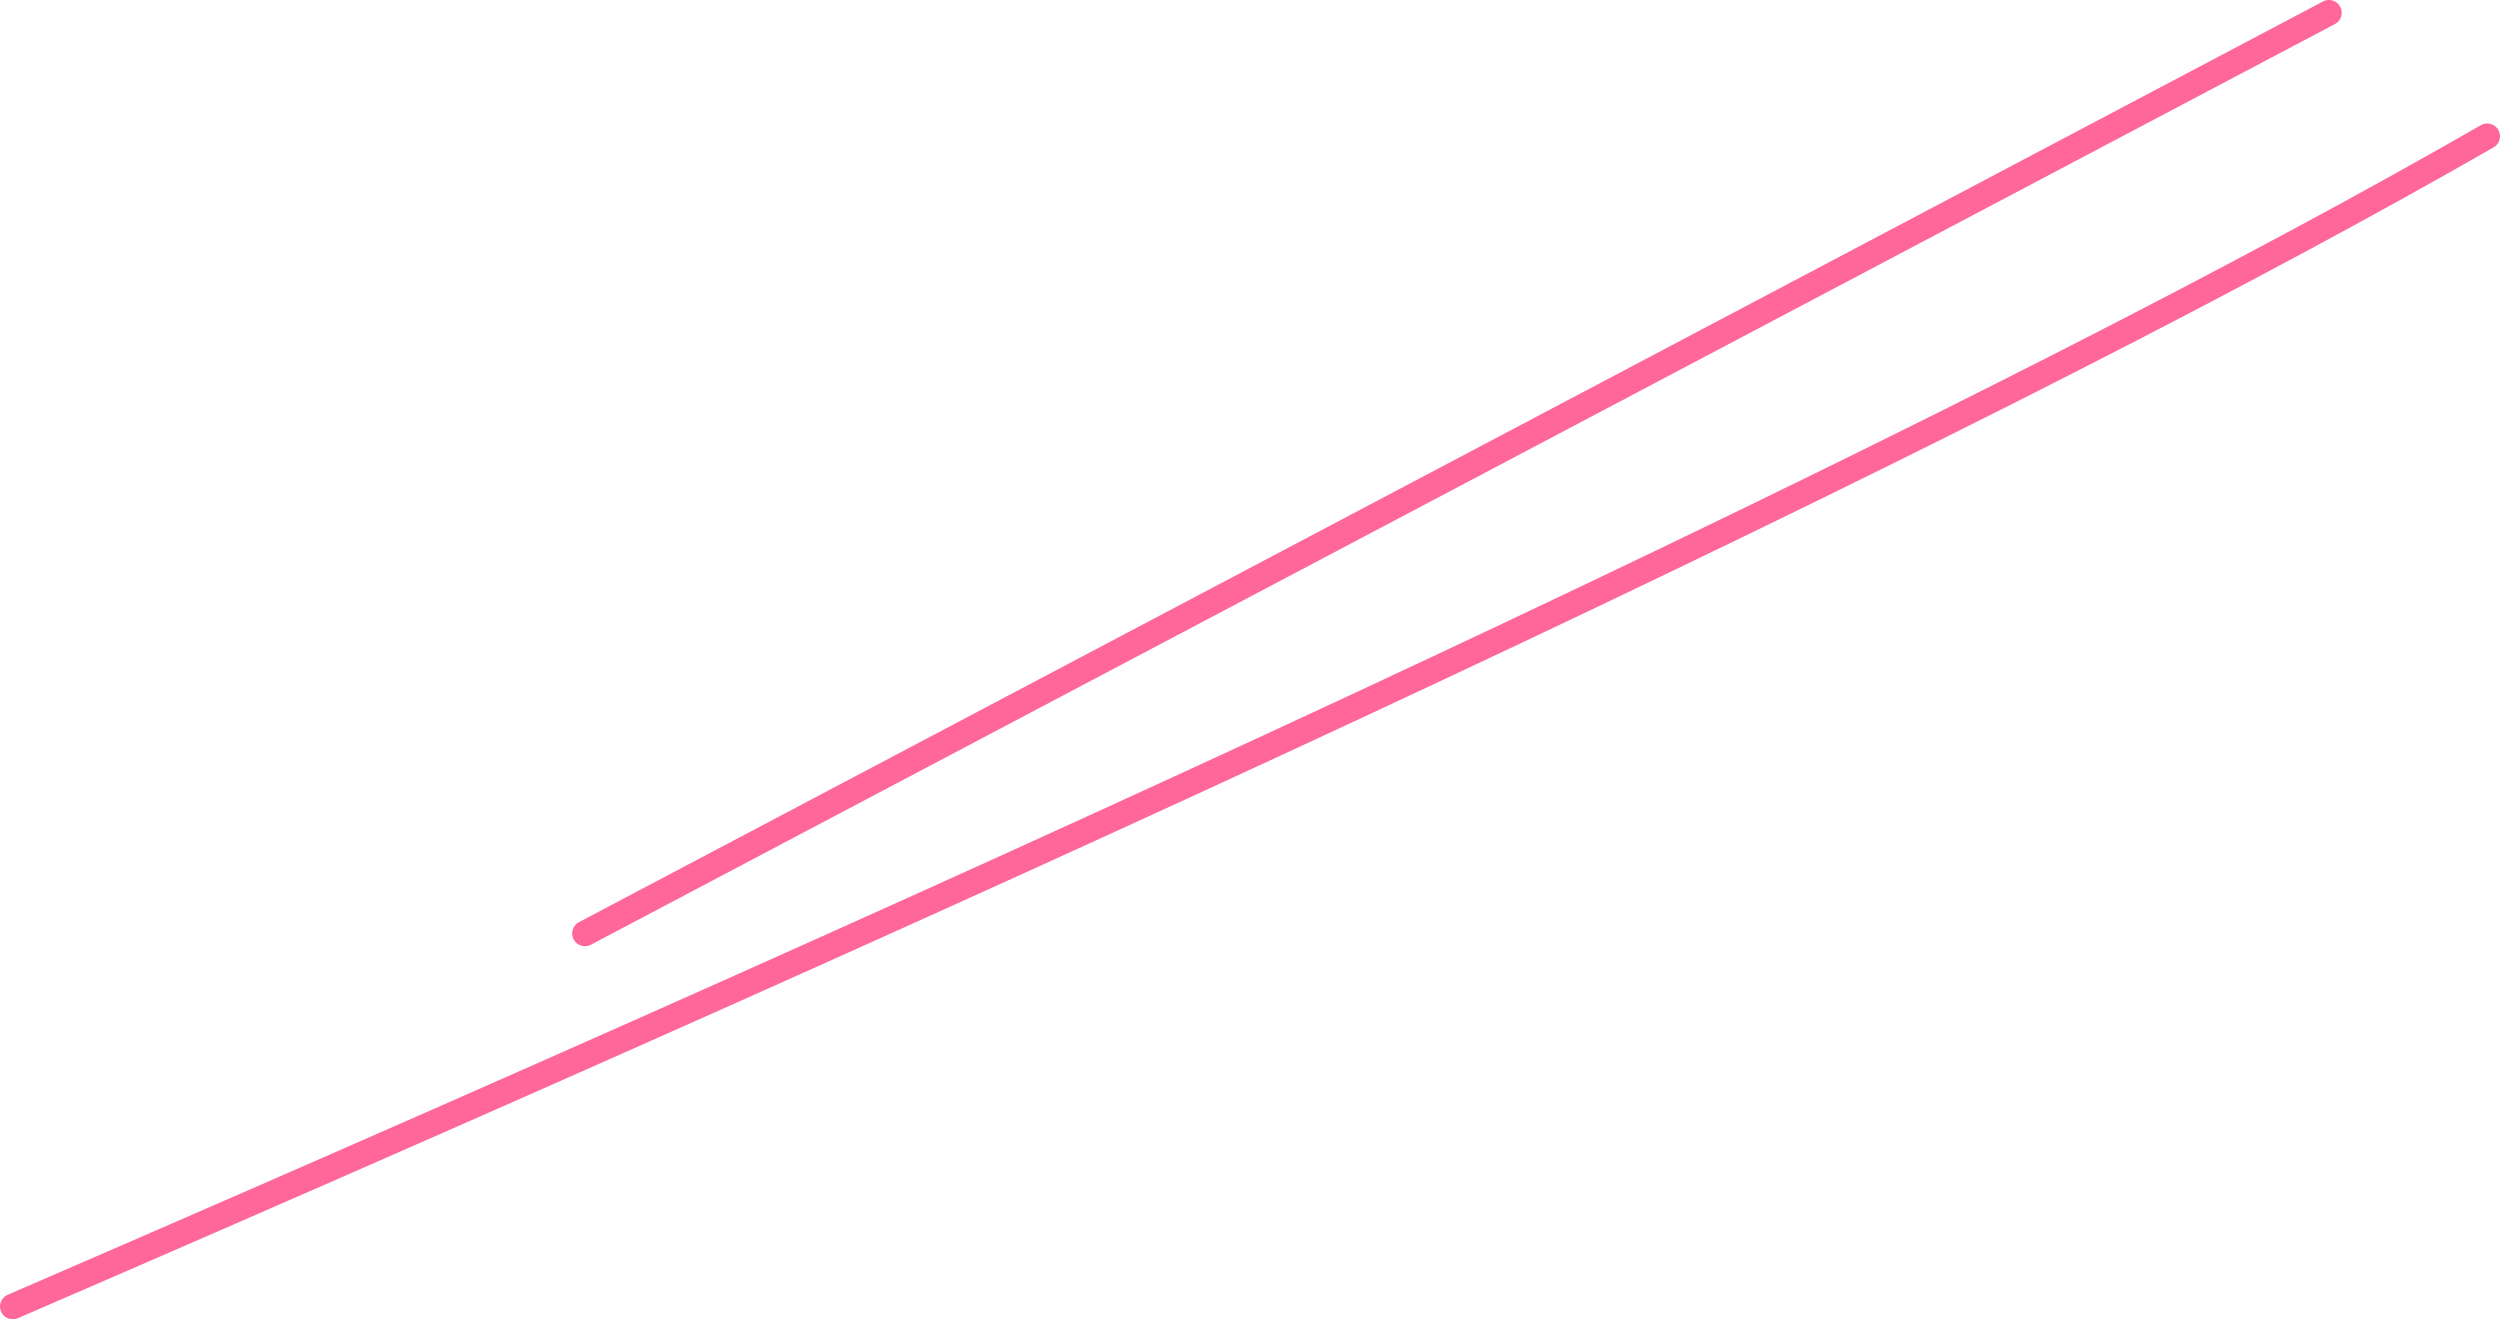 <?xml version="1.0" encoding="UTF-8" standalone="no"?>
<svg xmlns:xlink="http://www.w3.org/1999/xlink" height="206.7px" width="391.7px" xmlns="http://www.w3.org/2000/svg">
  <g transform="matrix(1.0, 0.0, 0.0, 1.0, -222.65, -16.3)">
    <path d="M224.65 221.0 Q501.9 101.1 612.35 37.65 M314.3 162.55 L587.55 18.3" fill="none" stroke="#ff6699" stroke-linecap="round" stroke-linejoin="round" stroke-width="4.0"/>
  </g>
</svg>

